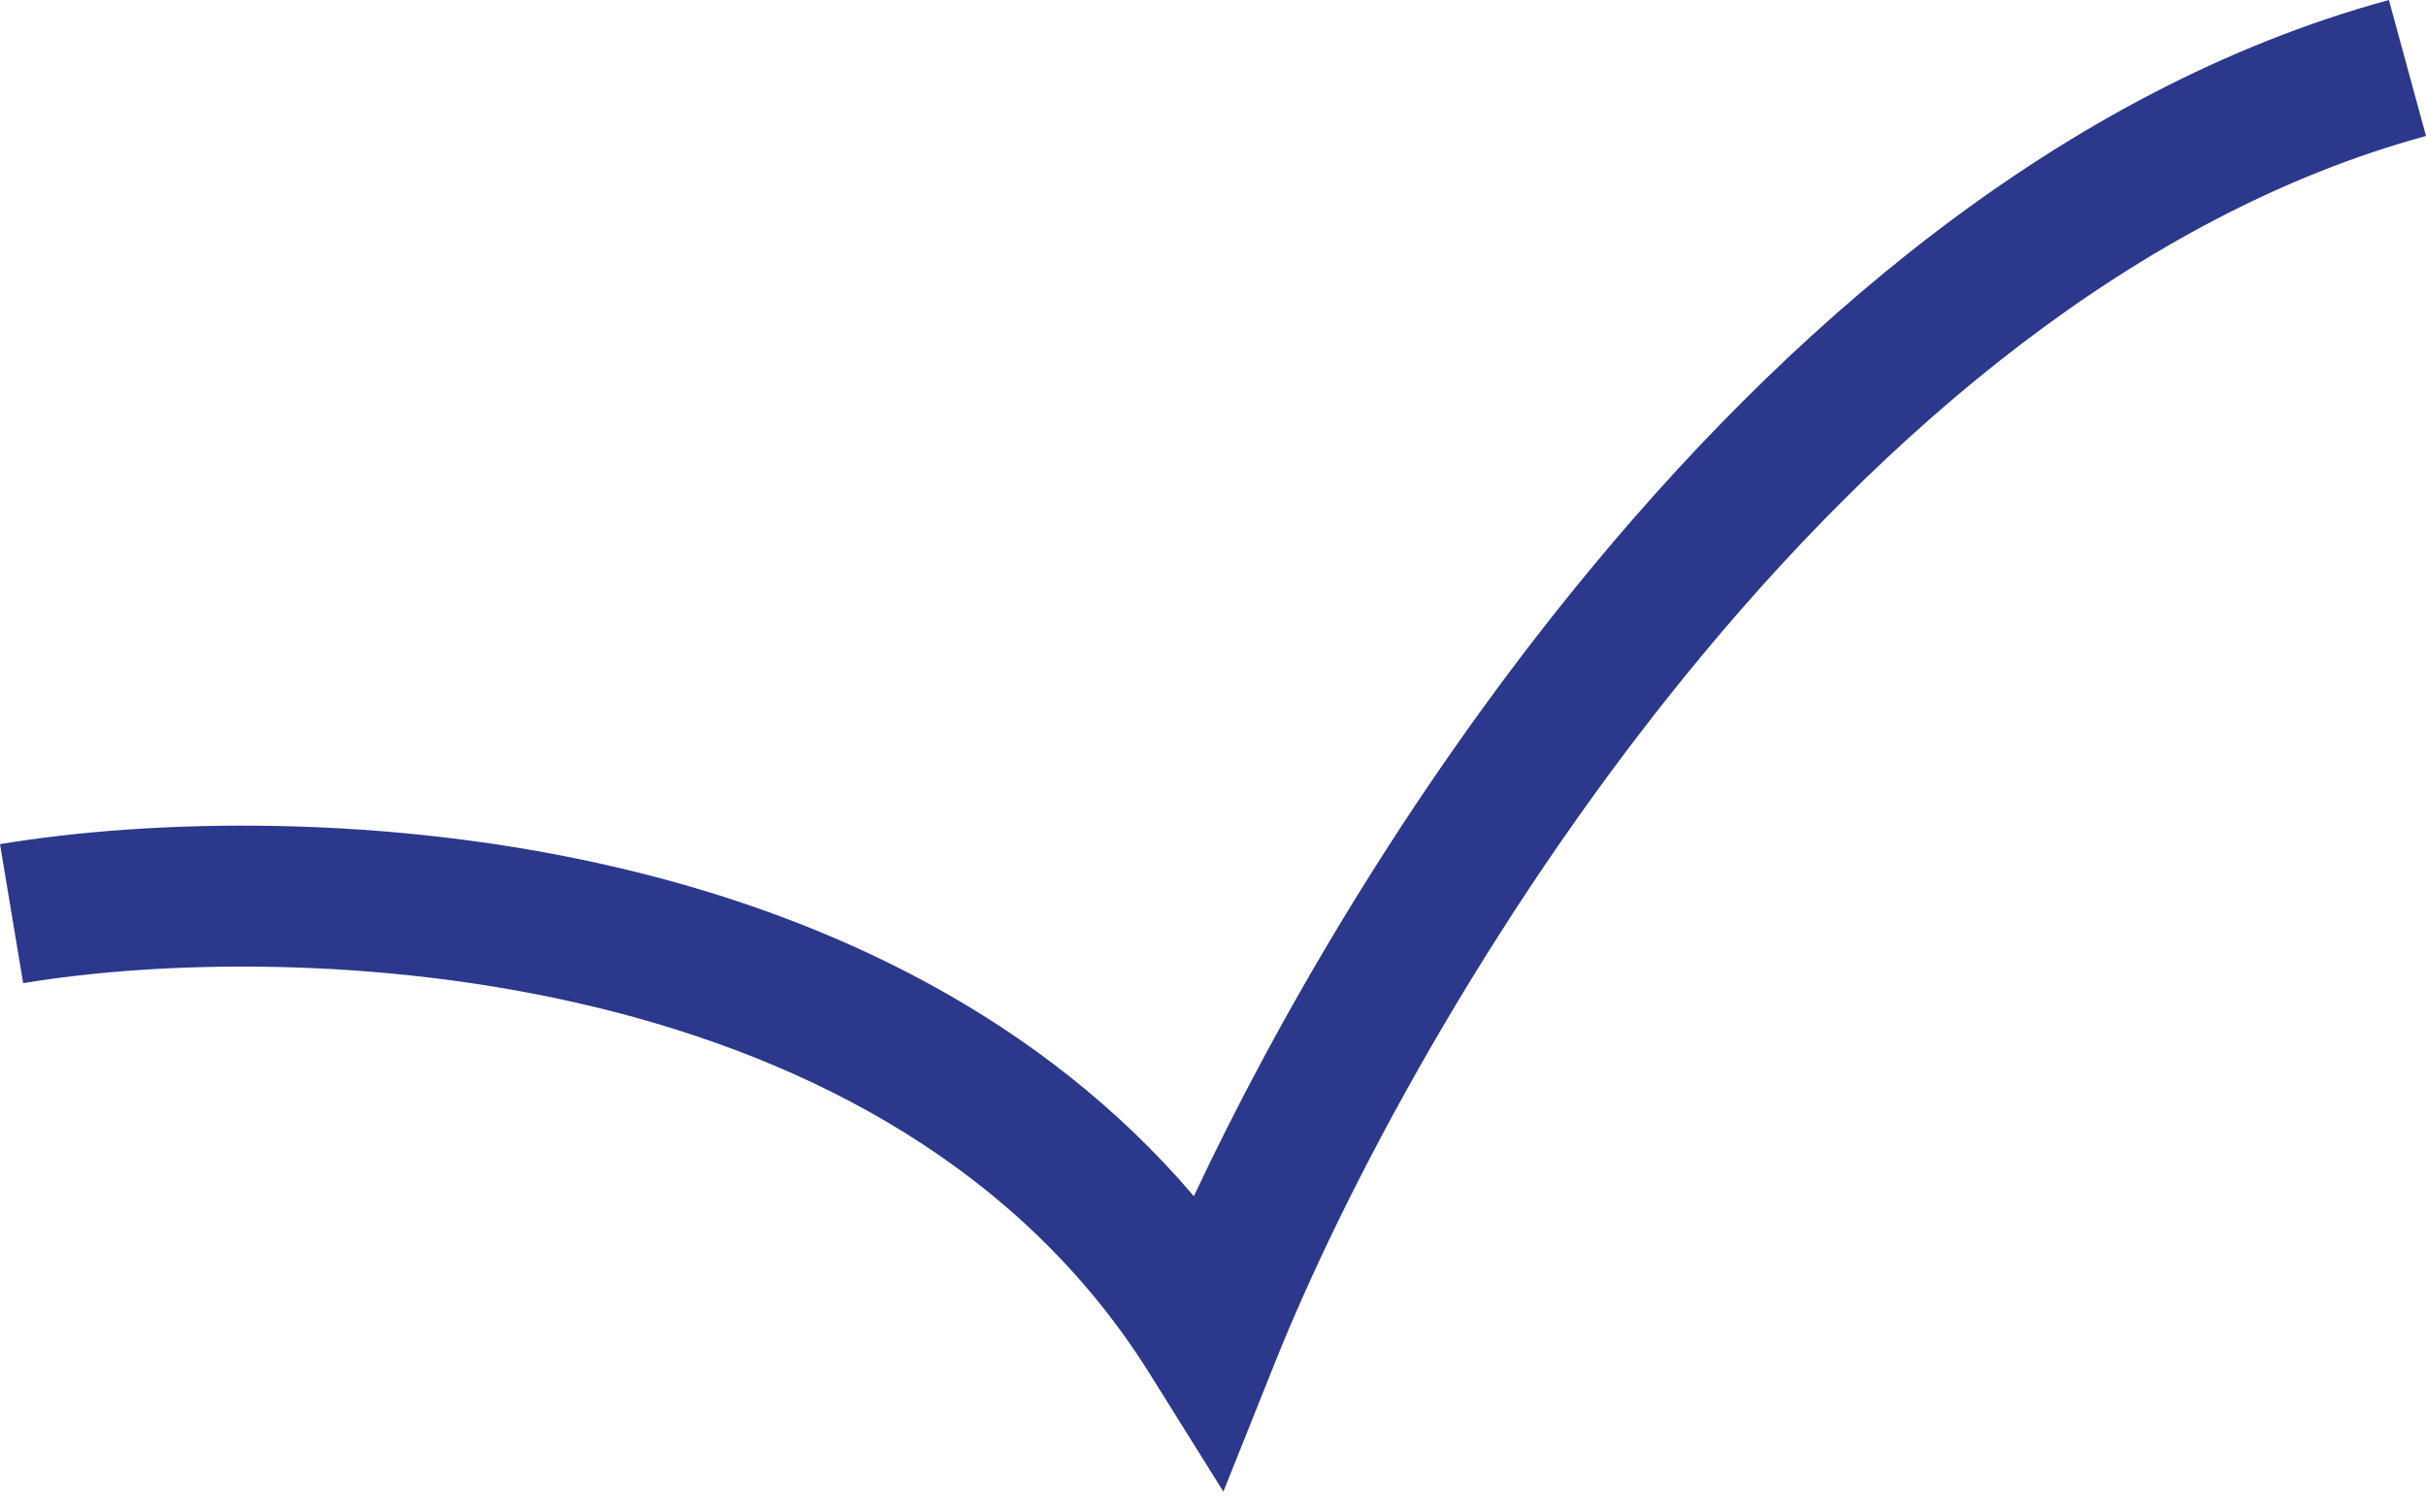 <?xml version="1.0" encoding="UTF-8"?> <svg xmlns="http://www.w3.org/2000/svg" width="69" height="43" viewBox="0 0 69 43" fill="none"> <path fill-rule="evenodd" clip-rule="evenodd" d="M47.883 19.28C42.211 26.272 38.2 33.91 36.262 38.754L34.795 42.421L32.702 39.072C29.066 33.255 23.104 30.131 16.896 28.634C10.681 27.136 4.442 27.331 0.659 27.961L0 24.007C4.234 23.302 11.023 23.095 17.835 24.737C23.63 26.134 29.604 28.913 33.956 34.019C36.279 29.061 39.953 22.693 44.77 16.755C50.702 9.442 58.546 2.563 67.945 0L69 3.867C60.762 6.114 53.575 12.263 47.883 19.28Z" fill="#2B388B"></path> </svg> 